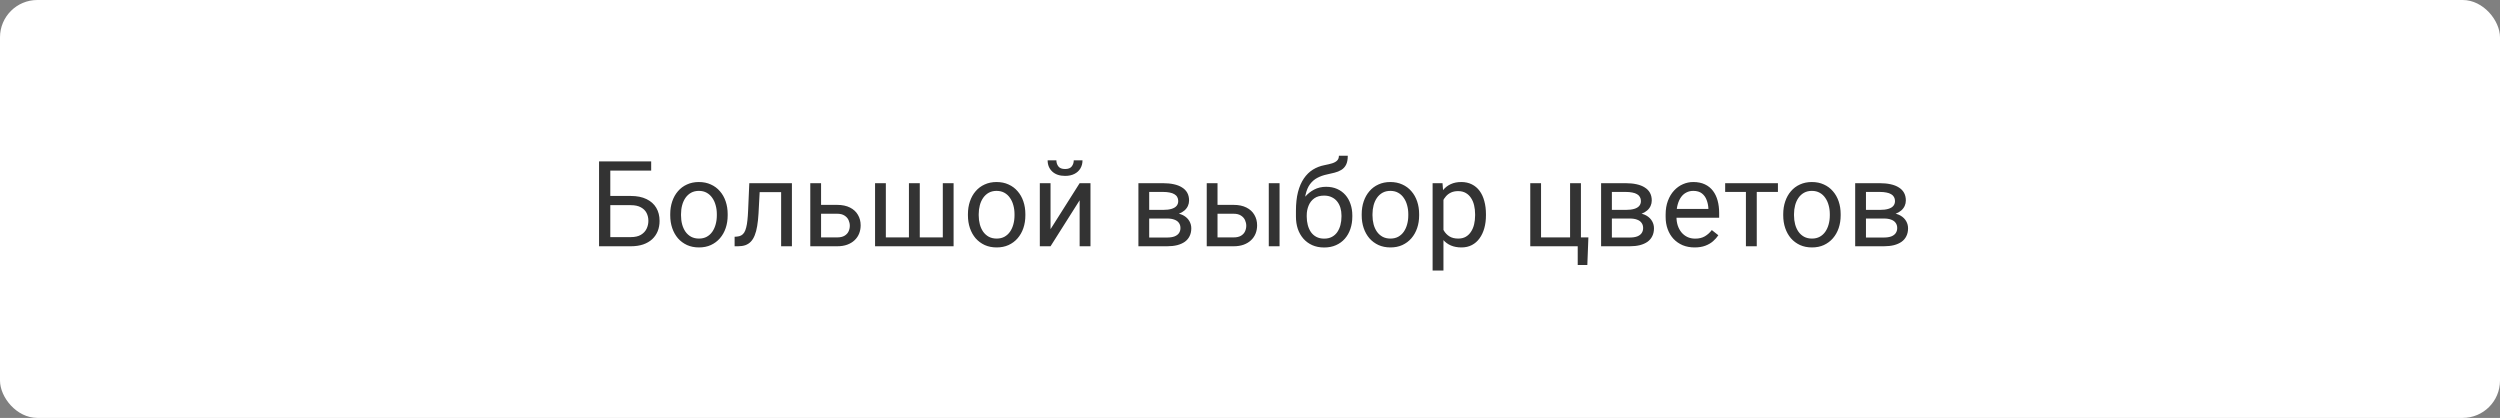 <?xml version="1.0" encoding="UTF-8"?> <svg xmlns="http://www.w3.org/2000/svg" width="335" height="56" viewBox="0 0 335 56" fill="none"><rect x="0" y="0" width="335" height="56" fill="#808080" stroke="none"/> <rect width="335" height="56" rx="5" fill="white"></rect> <path d="M87.258 21.625V22.859H81.773V33H80.273V21.625H87.258ZM81.422 26.258H84.523C85.357 26.258 86.06 26.398 86.633 26.68C87.206 26.956 87.641 27.344 87.938 27.844C88.234 28.344 88.383 28.93 88.383 29.602C88.383 30.102 88.299 30.56 88.133 30.977C87.966 31.388 87.719 31.747 87.391 32.055C87.062 32.357 86.659 32.591 86.18 32.758C85.701 32.919 85.148 33 84.523 33H80.273V21.625H81.781V31.773H84.523C85.081 31.773 85.531 31.672 85.875 31.469C86.224 31.26 86.479 30.99 86.641 30.656C86.802 30.323 86.883 29.966 86.883 29.586C86.883 29.206 86.802 28.857 86.641 28.539C86.479 28.221 86.224 27.969 85.875 27.781C85.531 27.588 85.081 27.492 84.523 27.492H81.422V26.258ZM89.812 28.867V28.688C89.812 28.078 89.901 27.513 90.078 26.992C90.255 26.466 90.51 26.01 90.844 25.625C91.177 25.234 91.581 24.932 92.055 24.719C92.529 24.5 93.06 24.391 93.648 24.391C94.242 24.391 94.776 24.5 95.25 24.719C95.729 24.932 96.135 25.234 96.469 25.625C96.807 26.01 97.065 26.466 97.242 26.992C97.419 27.513 97.508 28.078 97.508 28.688V28.867C97.508 29.477 97.419 30.042 97.242 30.562C97.065 31.083 96.807 31.539 96.469 31.93C96.135 32.315 95.732 32.617 95.258 32.836C94.789 33.05 94.258 33.156 93.664 33.156C93.07 33.156 92.537 33.05 92.062 32.836C91.588 32.617 91.182 32.315 90.844 31.93C90.51 31.539 90.255 31.083 90.078 30.562C89.901 30.042 89.812 29.477 89.812 28.867ZM91.258 28.688V28.867C91.258 29.289 91.307 29.688 91.406 30.062C91.505 30.432 91.654 30.76 91.852 31.047C92.055 31.333 92.307 31.56 92.609 31.727C92.912 31.888 93.263 31.969 93.664 31.969C94.06 31.969 94.406 31.888 94.703 31.727C95.005 31.56 95.255 31.333 95.453 31.047C95.651 30.76 95.799 30.432 95.898 30.062C96.003 29.688 96.055 29.289 96.055 28.867V28.688C96.055 28.271 96.003 27.878 95.898 27.508C95.799 27.133 95.648 26.802 95.445 26.516C95.247 26.224 94.997 25.995 94.695 25.828C94.398 25.662 94.049 25.578 93.648 25.578C93.253 25.578 92.904 25.662 92.602 25.828C92.305 25.995 92.055 26.224 91.852 26.516C91.654 26.802 91.505 27.133 91.406 27.508C91.307 27.878 91.258 28.271 91.258 28.688ZM104.844 24.547V25.742H100.758V24.547H104.844ZM106.117 24.547V33H104.672V24.547H106.117ZM100.406 24.547H101.859L101.641 28.625C101.604 29.255 101.544 29.812 101.461 30.297C101.383 30.776 101.273 31.188 101.133 31.531C100.997 31.875 100.826 32.156 100.617 32.375C100.414 32.589 100.169 32.747 99.883 32.852C99.596 32.95 99.266 33 98.891 33H98.438V31.727L98.75 31.703C98.974 31.688 99.164 31.635 99.32 31.547C99.482 31.458 99.617 31.328 99.727 31.156C99.836 30.979 99.924 30.753 99.992 30.477C100.065 30.201 100.12 29.872 100.156 29.492C100.198 29.112 100.229 28.669 100.25 28.164L100.406 24.547ZM109.633 27.453H112.172C112.854 27.453 113.43 27.573 113.898 27.812C114.367 28.047 114.721 28.372 114.961 28.789C115.206 29.201 115.328 29.669 115.328 30.195C115.328 30.586 115.26 30.953 115.125 31.297C114.99 31.635 114.786 31.932 114.516 32.188C114.25 32.443 113.919 32.643 113.523 32.789C113.133 32.93 112.682 33 112.172 33H108.578V24.547H110.023V31.812H112.172C112.589 31.812 112.922 31.737 113.172 31.586C113.422 31.435 113.602 31.24 113.711 31C113.82 30.76 113.875 30.51 113.875 30.25C113.875 29.995 113.82 29.745 113.711 29.5C113.602 29.255 113.422 29.052 113.172 28.891C112.922 28.724 112.589 28.641 112.172 28.641H109.633V27.453ZM117.258 24.547H118.703V31.812H121.797V24.547H123.25V31.812H126.336V24.547H127.781V33H117.258V24.547ZM129.703 28.867V28.688C129.703 28.078 129.792 27.513 129.969 26.992C130.146 26.466 130.401 26.01 130.734 25.625C131.068 25.234 131.471 24.932 131.945 24.719C132.419 24.5 132.951 24.391 133.539 24.391C134.133 24.391 134.667 24.5 135.141 24.719C135.62 24.932 136.026 25.234 136.359 25.625C136.698 26.01 136.956 26.466 137.133 26.992C137.31 27.513 137.398 28.078 137.398 28.688V28.867C137.398 29.477 137.31 30.042 137.133 30.562C136.956 31.083 136.698 31.539 136.359 31.93C136.026 32.315 135.622 32.617 135.148 32.836C134.68 33.05 134.148 33.156 133.555 33.156C132.961 33.156 132.427 33.05 131.953 32.836C131.479 32.617 131.073 32.315 130.734 31.93C130.401 31.539 130.146 31.083 129.969 30.562C129.792 30.042 129.703 29.477 129.703 28.867ZM131.148 28.688V28.867C131.148 29.289 131.198 29.688 131.297 30.062C131.396 30.432 131.544 30.76 131.742 31.047C131.945 31.333 132.198 31.56 132.5 31.727C132.802 31.888 133.154 31.969 133.555 31.969C133.951 31.969 134.297 31.888 134.594 31.727C134.896 31.56 135.146 31.333 135.344 31.047C135.542 30.76 135.69 30.432 135.789 30.062C135.893 29.688 135.945 29.289 135.945 28.867V28.688C135.945 28.271 135.893 27.878 135.789 27.508C135.69 27.133 135.539 26.802 135.336 26.516C135.138 26.224 134.888 25.995 134.586 25.828C134.289 25.662 133.94 25.578 133.539 25.578C133.143 25.578 132.794 25.662 132.492 25.828C132.195 25.995 131.945 26.224 131.742 26.516C131.544 26.802 131.396 27.133 131.297 27.508C131.198 27.878 131.148 28.271 131.148 28.688ZM140.773 30.711L144.672 24.547H146.125V33H144.672V26.836L140.773 33H139.336V24.547H140.773V30.711ZM143.883 21.484H145.055C145.055 21.891 144.961 22.253 144.773 22.57C144.586 22.883 144.318 23.128 143.969 23.305C143.62 23.482 143.206 23.57 142.727 23.57C142.003 23.57 141.43 23.378 141.008 22.992C140.591 22.602 140.383 22.099 140.383 21.484H141.555C141.555 21.792 141.643 22.062 141.82 22.297C141.997 22.531 142.299 22.648 142.727 22.648C143.143 22.648 143.44 22.531 143.617 22.297C143.794 22.062 143.883 21.792 143.883 21.484ZM156.383 29.281H153.609L153.594 28.125H155.859C156.307 28.125 156.68 28.081 156.977 27.992C157.279 27.904 157.505 27.771 157.656 27.594C157.807 27.417 157.883 27.198 157.883 26.938C157.883 26.734 157.839 26.557 157.75 26.406C157.667 26.25 157.539 26.122 157.367 26.023C157.195 25.919 156.982 25.844 156.727 25.797C156.477 25.745 156.182 25.719 155.844 25.719H153.992V33H152.547V24.547H155.844C156.38 24.547 156.862 24.594 157.289 24.688C157.721 24.781 158.089 24.924 158.391 25.117C158.698 25.305 158.932 25.544 159.094 25.836C159.255 26.128 159.336 26.471 159.336 26.867C159.336 27.122 159.284 27.365 159.18 27.594C159.076 27.823 158.922 28.026 158.719 28.203C158.516 28.38 158.266 28.526 157.969 28.641C157.672 28.75 157.331 28.82 156.945 28.852L156.383 29.281ZM156.383 33H153.086L153.805 31.828H156.383C156.784 31.828 157.117 31.779 157.383 31.68C157.648 31.576 157.846 31.43 157.977 31.242C158.112 31.049 158.18 30.82 158.18 30.555C158.18 30.289 158.112 30.062 157.977 29.875C157.846 29.682 157.648 29.537 157.383 29.438C157.117 29.333 156.784 29.281 156.383 29.281H154.188L154.203 28.125H156.945L157.469 28.562C157.932 28.599 158.326 28.713 158.648 28.906C158.971 29.099 159.216 29.344 159.383 29.641C159.549 29.932 159.633 30.25 159.633 30.594C159.633 30.99 159.557 31.338 159.406 31.641C159.26 31.943 159.047 32.195 158.766 32.398C158.484 32.596 158.143 32.747 157.742 32.852C157.341 32.95 156.888 33 156.383 33ZM162.758 27.453H165.297C165.979 27.453 166.555 27.573 167.023 27.812C167.492 28.047 167.846 28.372 168.086 28.789C168.331 29.201 168.453 29.669 168.453 30.195C168.453 30.586 168.385 30.953 168.25 31.297C168.115 31.635 167.911 31.932 167.641 32.188C167.375 32.443 167.044 32.643 166.648 32.789C166.258 32.93 165.807 33 165.297 33H161.703V24.547H163.148V31.812H165.297C165.714 31.812 166.047 31.737 166.297 31.586C166.547 31.435 166.727 31.24 166.836 31C166.945 30.76 167 30.51 167 30.25C167 29.995 166.945 29.745 166.836 29.5C166.727 29.255 166.547 29.052 166.297 28.891C166.047 28.724 165.714 28.641 165.297 28.641H162.758V27.453ZM171.461 24.547V33H170.016V24.547H171.461ZM179.414 20.867H180.602C180.602 21.378 180.523 21.784 180.367 22.086C180.211 22.383 179.997 22.612 179.727 22.773C179.461 22.935 179.159 23.057 178.82 23.141C178.487 23.224 178.141 23.305 177.781 23.383C177.333 23.477 176.917 23.625 176.531 23.828C176.151 24.026 175.823 24.307 175.547 24.672C175.276 25.037 175.076 25.51 174.945 26.094C174.82 26.677 174.786 27.398 174.844 28.258V28.977H173.656V28.258C173.656 27.294 173.747 26.453 173.93 25.734C174.117 25.016 174.38 24.409 174.719 23.914C175.057 23.419 175.458 23.026 175.922 22.734C176.391 22.443 176.906 22.242 177.469 22.133C177.875 22.055 178.224 21.971 178.516 21.883C178.807 21.789 179.029 21.664 179.18 21.508C179.336 21.352 179.414 21.138 179.414 20.867ZM177.703 25.031C178.255 25.031 178.747 25.128 179.18 25.32C179.612 25.513 179.979 25.781 180.281 26.125C180.583 26.469 180.812 26.875 180.969 27.344C181.13 27.807 181.211 28.312 181.211 28.859V29.031C181.211 29.62 181.125 30.167 180.953 30.672C180.786 31.172 180.539 31.609 180.211 31.984C179.888 32.354 179.492 32.643 179.023 32.852C178.56 33.06 178.031 33.164 177.438 33.164C176.844 33.164 176.312 33.06 175.844 32.852C175.38 32.643 174.984 32.354 174.656 31.984C174.328 31.609 174.078 31.172 173.906 30.672C173.74 30.167 173.656 29.62 173.656 29.031V28.859C173.656 28.729 173.68 28.602 173.727 28.477C173.773 28.352 173.831 28.224 173.898 28.094C173.971 27.963 174.036 27.826 174.094 27.68C174.286 27.211 174.549 26.776 174.883 26.375C175.221 25.974 175.625 25.651 176.094 25.406C176.568 25.156 177.104 25.031 177.703 25.031ZM177.422 26.211C176.891 26.211 176.453 26.333 176.109 26.578C175.771 26.823 175.518 27.148 175.352 27.555C175.185 27.956 175.102 28.391 175.102 28.859V29.031C175.102 29.427 175.148 29.802 175.242 30.156C175.336 30.51 175.477 30.826 175.664 31.102C175.857 31.372 176.099 31.586 176.391 31.742C176.688 31.898 177.036 31.977 177.438 31.977C177.839 31.977 178.185 31.898 178.477 31.742C178.768 31.586 179.008 31.372 179.195 31.102C179.383 30.826 179.523 30.51 179.617 30.156C179.711 29.802 179.758 29.427 179.758 29.031V28.859C179.758 28.505 179.711 28.169 179.617 27.852C179.523 27.534 179.38 27.253 179.188 27.008C179 26.763 178.758 26.57 178.461 26.43C178.169 26.284 177.823 26.211 177.422 26.211ZM182.469 28.867V28.688C182.469 28.078 182.557 27.513 182.734 26.992C182.911 26.466 183.167 26.01 183.5 25.625C183.833 25.234 184.237 24.932 184.711 24.719C185.185 24.5 185.716 24.391 186.305 24.391C186.898 24.391 187.432 24.5 187.906 24.719C188.385 24.932 188.792 25.234 189.125 25.625C189.464 26.01 189.721 26.466 189.898 26.992C190.076 27.513 190.164 28.078 190.164 28.688V28.867C190.164 29.477 190.076 30.042 189.898 30.562C189.721 31.083 189.464 31.539 189.125 31.93C188.792 32.315 188.388 32.617 187.914 32.836C187.445 33.05 186.914 33.156 186.32 33.156C185.727 33.156 185.193 33.05 184.719 32.836C184.245 32.617 183.839 32.315 183.5 31.93C183.167 31.539 182.911 31.083 182.734 30.562C182.557 30.042 182.469 29.477 182.469 28.867ZM183.914 28.688V28.867C183.914 29.289 183.964 29.688 184.062 30.062C184.161 30.432 184.31 30.76 184.508 31.047C184.711 31.333 184.964 31.56 185.266 31.727C185.568 31.888 185.919 31.969 186.32 31.969C186.716 31.969 187.062 31.888 187.359 31.727C187.661 31.56 187.911 31.333 188.109 31.047C188.307 30.76 188.456 30.432 188.555 30.062C188.659 29.688 188.711 29.289 188.711 28.867V28.688C188.711 28.271 188.659 27.878 188.555 27.508C188.456 27.133 188.305 26.802 188.102 26.516C187.904 26.224 187.654 25.995 187.352 25.828C187.055 25.662 186.706 25.578 186.305 25.578C185.909 25.578 185.56 25.662 185.258 25.828C184.961 25.995 184.711 26.224 184.508 26.516C184.31 26.802 184.161 27.133 184.062 27.508C183.964 27.878 183.914 28.271 183.914 28.688ZM193.422 26.172V36.25H191.969V24.547H193.297L193.422 26.172ZM199.117 28.703V28.867C199.117 29.482 199.044 30.052 198.898 30.578C198.753 31.099 198.539 31.552 198.258 31.938C197.982 32.323 197.641 32.622 197.234 32.836C196.828 33.05 196.362 33.156 195.836 33.156C195.299 33.156 194.826 33.068 194.414 32.891C194.003 32.714 193.654 32.456 193.367 32.117C193.081 31.779 192.852 31.372 192.68 30.898C192.513 30.424 192.398 29.891 192.336 29.297V28.422C192.398 27.797 192.516 27.237 192.688 26.742C192.859 26.247 193.086 25.826 193.367 25.477C193.654 25.122 194 24.854 194.406 24.672C194.812 24.484 195.281 24.391 195.812 24.391C196.344 24.391 196.815 24.495 197.227 24.703C197.638 24.906 197.984 25.198 198.266 25.578C198.547 25.958 198.758 26.414 198.898 26.945C199.044 27.471 199.117 28.057 199.117 28.703ZM197.664 28.867V28.703C197.664 28.281 197.62 27.885 197.531 27.516C197.443 27.141 197.305 26.812 197.117 26.531C196.935 26.245 196.701 26.021 196.414 25.859C196.128 25.693 195.786 25.609 195.391 25.609C195.026 25.609 194.708 25.672 194.438 25.797C194.172 25.922 193.945 26.091 193.758 26.305C193.57 26.513 193.417 26.753 193.297 27.023C193.182 27.289 193.096 27.565 193.039 27.852V29.875C193.143 30.24 193.289 30.583 193.477 30.906C193.664 31.224 193.914 31.482 194.227 31.68C194.539 31.872 194.932 31.969 195.406 31.969C195.797 31.969 196.133 31.888 196.414 31.727C196.701 31.56 196.935 31.333 197.117 31.047C197.305 30.76 197.443 30.432 197.531 30.062C197.62 29.688 197.664 29.289 197.664 28.867ZM205.055 33V24.547H206.5V31.812H210.391V24.547H211.844V33H205.055ZM212.844 31.812L212.703 35.508H211.414V33H210.312V31.812H212.844ZM218.383 29.281H215.609L215.594 28.125H217.859C218.307 28.125 218.68 28.081 218.977 27.992C219.279 27.904 219.505 27.771 219.656 27.594C219.807 27.417 219.883 27.198 219.883 26.938C219.883 26.734 219.839 26.557 219.75 26.406C219.667 26.25 219.539 26.122 219.367 26.023C219.195 25.919 218.982 25.844 218.727 25.797C218.477 25.745 218.182 25.719 217.844 25.719H215.992V33H214.547V24.547H217.844C218.38 24.547 218.862 24.594 219.289 24.688C219.721 24.781 220.089 24.924 220.391 25.117C220.698 25.305 220.932 25.544 221.094 25.836C221.255 26.128 221.336 26.471 221.336 26.867C221.336 27.122 221.284 27.365 221.18 27.594C221.076 27.823 220.922 28.026 220.719 28.203C220.516 28.38 220.266 28.526 219.969 28.641C219.672 28.75 219.331 28.82 218.945 28.852L218.383 29.281ZM218.383 33H215.086L215.805 31.828H218.383C218.784 31.828 219.117 31.779 219.383 31.68C219.648 31.576 219.846 31.43 219.977 31.242C220.112 31.049 220.18 30.82 220.18 30.555C220.18 30.289 220.112 30.062 219.977 29.875C219.846 29.682 219.648 29.537 219.383 29.438C219.117 29.333 218.784 29.281 218.383 29.281H216.188L216.203 28.125H218.945L219.469 28.562C219.932 28.599 220.326 28.713 220.648 28.906C220.971 29.099 221.216 29.344 221.383 29.641C221.549 29.932 221.633 30.25 221.633 30.594C221.633 30.99 221.557 31.338 221.406 31.641C221.26 31.943 221.047 32.195 220.766 32.398C220.484 32.596 220.143 32.747 219.742 32.852C219.341 32.95 218.888 33 218.383 33ZM227.078 33.156C226.49 33.156 225.956 33.057 225.477 32.859C225.003 32.656 224.594 32.372 224.25 32.008C223.911 31.643 223.651 31.211 223.469 30.711C223.286 30.211 223.195 29.664 223.195 29.07V28.742C223.195 28.055 223.297 27.443 223.5 26.906C223.703 26.365 223.979 25.906 224.328 25.531C224.677 25.156 225.073 24.872 225.516 24.68C225.958 24.487 226.417 24.391 226.891 24.391C227.495 24.391 228.016 24.495 228.453 24.703C228.896 24.912 229.258 25.203 229.539 25.578C229.82 25.948 230.029 26.385 230.164 26.891C230.299 27.391 230.367 27.938 230.367 28.531V29.18H224.055V28H228.922V27.891C228.901 27.516 228.823 27.151 228.688 26.797C228.557 26.443 228.349 26.151 228.062 25.922C227.776 25.693 227.385 25.578 226.891 25.578C226.562 25.578 226.26 25.648 225.984 25.789C225.708 25.924 225.471 26.128 225.273 26.398C225.076 26.669 224.922 27 224.812 27.391C224.703 27.781 224.648 28.232 224.648 28.742V29.07C224.648 29.471 224.703 29.849 224.812 30.203C224.927 30.552 225.091 30.859 225.305 31.125C225.523 31.391 225.786 31.599 226.094 31.75C226.406 31.901 226.76 31.977 227.156 31.977C227.667 31.977 228.099 31.872 228.453 31.664C228.807 31.456 229.117 31.177 229.383 30.828L230.258 31.523C230.076 31.799 229.844 32.062 229.562 32.312C229.281 32.562 228.935 32.766 228.523 32.922C228.117 33.078 227.635 33.156 227.078 33.156ZM235.406 24.547V33H233.953V24.547H235.406ZM238.242 24.547V25.719H231.172V24.547H238.242ZM238.953 28.867V28.688C238.953 28.078 239.042 27.513 239.219 26.992C239.396 26.466 239.651 26.01 239.984 25.625C240.318 25.234 240.721 24.932 241.195 24.719C241.669 24.5 242.201 24.391 242.789 24.391C243.383 24.391 243.917 24.5 244.391 24.719C244.87 24.932 245.276 25.234 245.609 25.625C245.948 26.01 246.206 26.466 246.383 26.992C246.56 27.513 246.648 28.078 246.648 28.688V28.867C246.648 29.477 246.56 30.042 246.383 30.562C246.206 31.083 245.948 31.539 245.609 31.93C245.276 32.315 244.872 32.617 244.398 32.836C243.93 33.05 243.398 33.156 242.805 33.156C242.211 33.156 241.677 33.05 241.203 32.836C240.729 32.617 240.323 32.315 239.984 31.93C239.651 31.539 239.396 31.083 239.219 30.562C239.042 30.042 238.953 29.477 238.953 28.867ZM240.398 28.688V28.867C240.398 29.289 240.448 29.688 240.547 30.062C240.646 30.432 240.794 30.76 240.992 31.047C241.195 31.333 241.448 31.56 241.75 31.727C242.052 31.888 242.404 31.969 242.805 31.969C243.201 31.969 243.547 31.888 243.844 31.727C244.146 31.56 244.396 31.333 244.594 31.047C244.792 30.76 244.94 30.432 245.039 30.062C245.143 29.688 245.195 29.289 245.195 28.867V28.688C245.195 28.271 245.143 27.878 245.039 27.508C244.94 27.133 244.789 26.802 244.586 26.516C244.388 26.224 244.138 25.995 243.836 25.828C243.539 25.662 243.19 25.578 242.789 25.578C242.393 25.578 242.044 25.662 241.742 25.828C241.445 25.995 241.195 26.224 240.992 26.516C240.794 26.802 240.646 27.133 240.547 27.508C240.448 27.878 240.398 28.271 240.398 28.688ZM252.43 29.281H249.656L249.641 28.125H251.906C252.354 28.125 252.727 28.081 253.023 27.992C253.326 27.904 253.552 27.771 253.703 27.594C253.854 27.417 253.93 27.198 253.93 26.938C253.93 26.734 253.885 26.557 253.797 26.406C253.714 26.25 253.586 26.122 253.414 26.023C253.242 25.919 253.029 25.844 252.773 25.797C252.523 25.745 252.229 25.719 251.891 25.719H250.039V33H248.594V24.547H251.891C252.427 24.547 252.909 24.594 253.336 24.688C253.768 24.781 254.135 24.924 254.438 25.117C254.745 25.305 254.979 25.544 255.141 25.836C255.302 26.128 255.383 26.471 255.383 26.867C255.383 27.122 255.331 27.365 255.227 27.594C255.122 27.823 254.969 28.026 254.766 28.203C254.562 28.38 254.312 28.526 254.016 28.641C253.719 28.75 253.378 28.82 252.992 28.852L252.43 29.281ZM252.43 33H249.133L249.852 31.828H252.43C252.831 31.828 253.164 31.779 253.43 31.68C253.695 31.576 253.893 31.43 254.023 31.242C254.159 31.049 254.227 30.82 254.227 30.555C254.227 30.289 254.159 30.062 254.023 29.875C253.893 29.682 253.695 29.537 253.43 29.438C253.164 29.333 252.831 29.281 252.43 29.281H250.234L250.25 28.125H252.992L253.516 28.562C253.979 28.599 254.372 28.713 254.695 28.906C255.018 29.099 255.263 29.344 255.43 29.641C255.596 29.932 255.68 30.25 255.68 30.594C255.68 30.99 255.604 31.338 255.453 31.641C255.307 31.943 255.094 32.195 254.812 32.398C254.531 32.596 254.19 32.747 253.789 32.852C253.388 32.95 252.935 33 252.43 33Z" fill="#333333"></path> </svg> 